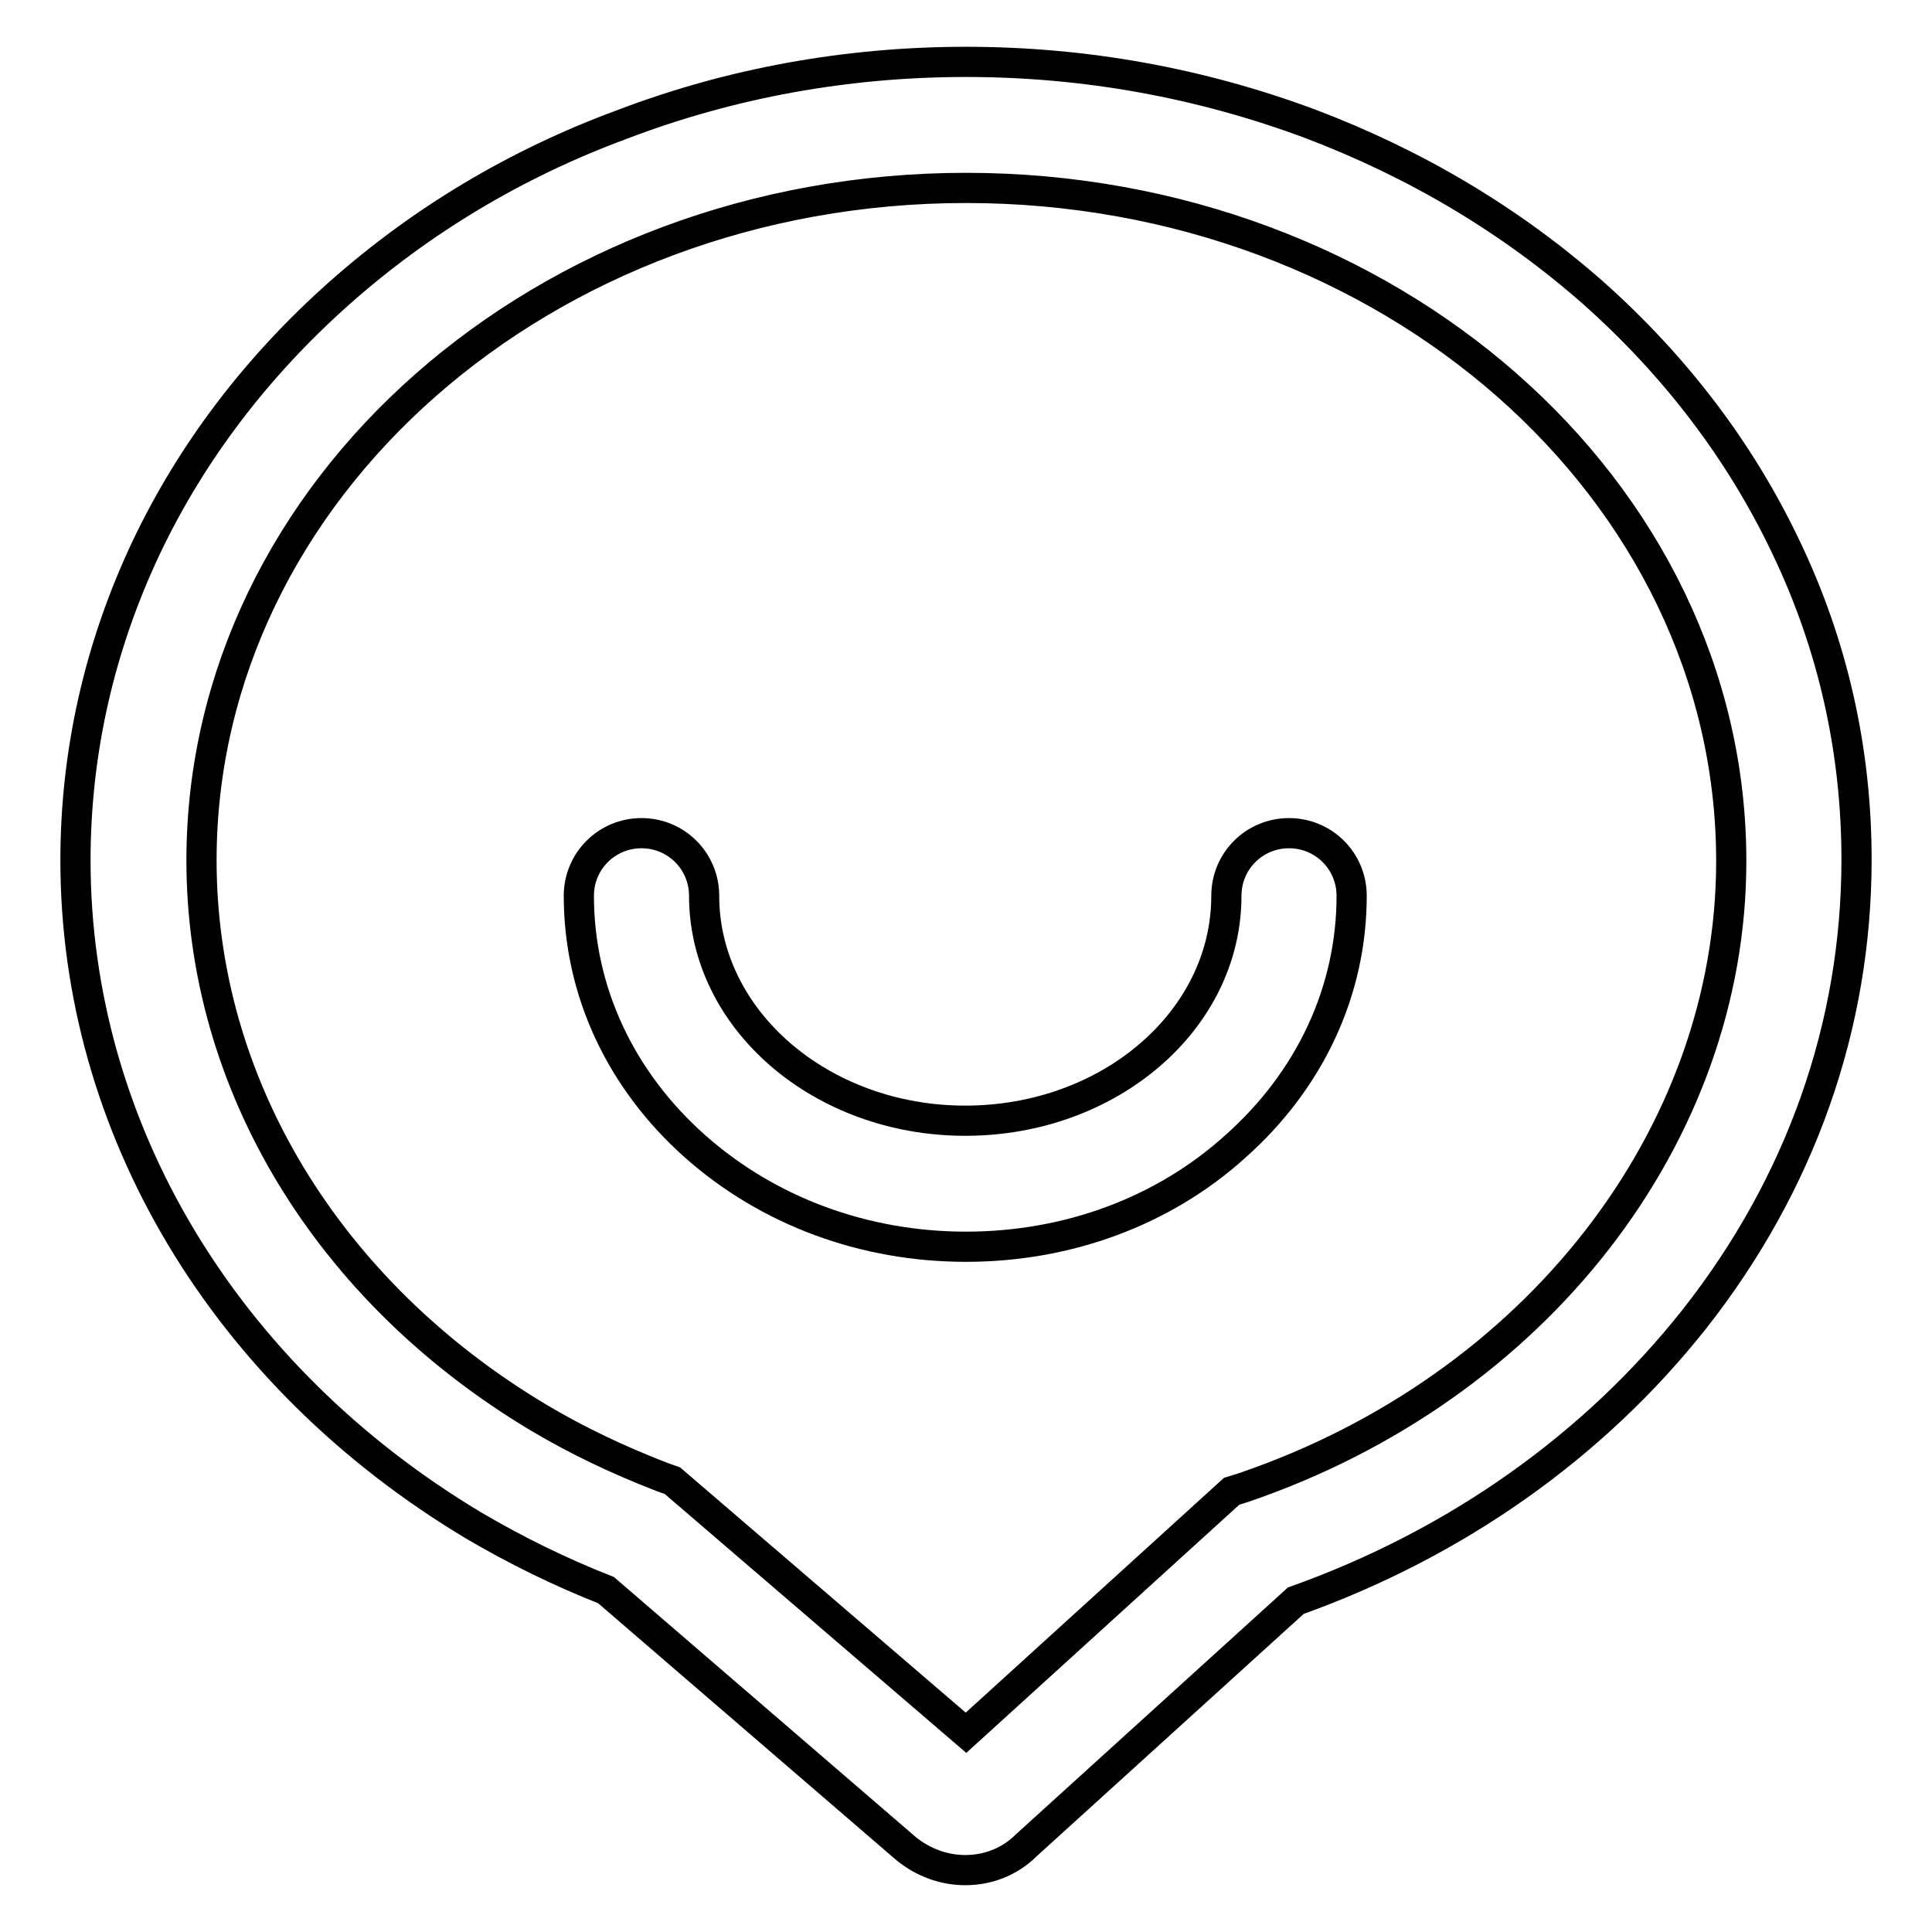 <?xml version="1.0" encoding="utf-8"?>
<!-- Svg Vector Icons : http://www.onlinewebfonts.com/icon -->
<!DOCTYPE svg PUBLIC "-//W3C//DTD SVG 1.1//EN" "http://www.w3.org/Graphics/SVG/1.1/DTD/svg11.dtd">
<svg version="1.1" xmlns="http://www.w3.org/2000/svg" xmlns:xlink="http://www.w3.org/1999/xlink" x="0px" y="0px" viewBox="0 0 256 256" enable-background="new 0 0 256 256" xml:space="preserve">
<g> <path stroke-width="4" fill-opacity="0" stroke="#000000"  d="M127.9,247.8c-2.8,0-5.6-1-7.9-2.9l-39.7-34.2c-6.1-2.4-12-5.3-17.6-8.6C29.7,182.3,10,149.4,10,114 c0-14.4,3.2-28.4,9.4-41.5c6-12.6,14.6-23.9,25.5-33.6c10.8-9.6,23.4-17.2,37.5-22.4C96.8,11,112.2,8.2,128,8.2 c15.8,0,31.1,2.8,45.6,8.2c14,5.3,26.6,12.8,37.5,22.4c10.9,9.7,19.5,21,25.5,33.6c6.3,13.1,9.4,27.1,9.4,41.5 c0,22-7.4,43-21.5,60.9c-13.3,16.8-31.5,29.7-52.8,37.3l-35.7,32.4C133.8,246.7,130.9,247.8,127.9,247.8L127.9,247.8z M128,24.9 c-55.9,0-101.3,40-101.3,89.1c0,29.6,16.7,57.1,44.6,73.8c5.2,3.1,10.7,5.7,16.4,7.9l1.4,0.5l38.9,33.4l35.2-32l1.6-0.5 c38.7-13.2,64.6-46.6,64.6-83C229.4,64.8,183.9,24.9,128,24.9L128,24.9z"/> <path stroke-width="4" fill-opacity="0" stroke="#000000"  d="M128,165.2c-13.5,0-26.2-4.7-35.9-13.3c-9.9-8.8-15.4-20.6-15.4-33.2c0-4.6,3.7-8.3,8.3-8.3 c4.6,0,8.3,3.7,8.3,8.3c0,16.4,15.5,29.8,34.6,29.8c19.1,0,34.6-13.3,34.6-29.8c0-4.6,3.7-8.3,8.3-8.3s8.3,3.7,8.3,8.3 c0,12.6-5.5,24.4-15.4,33.2C154.2,160.5,141.5,165.2,128,165.2L128,165.2z"/></g>
</svg>